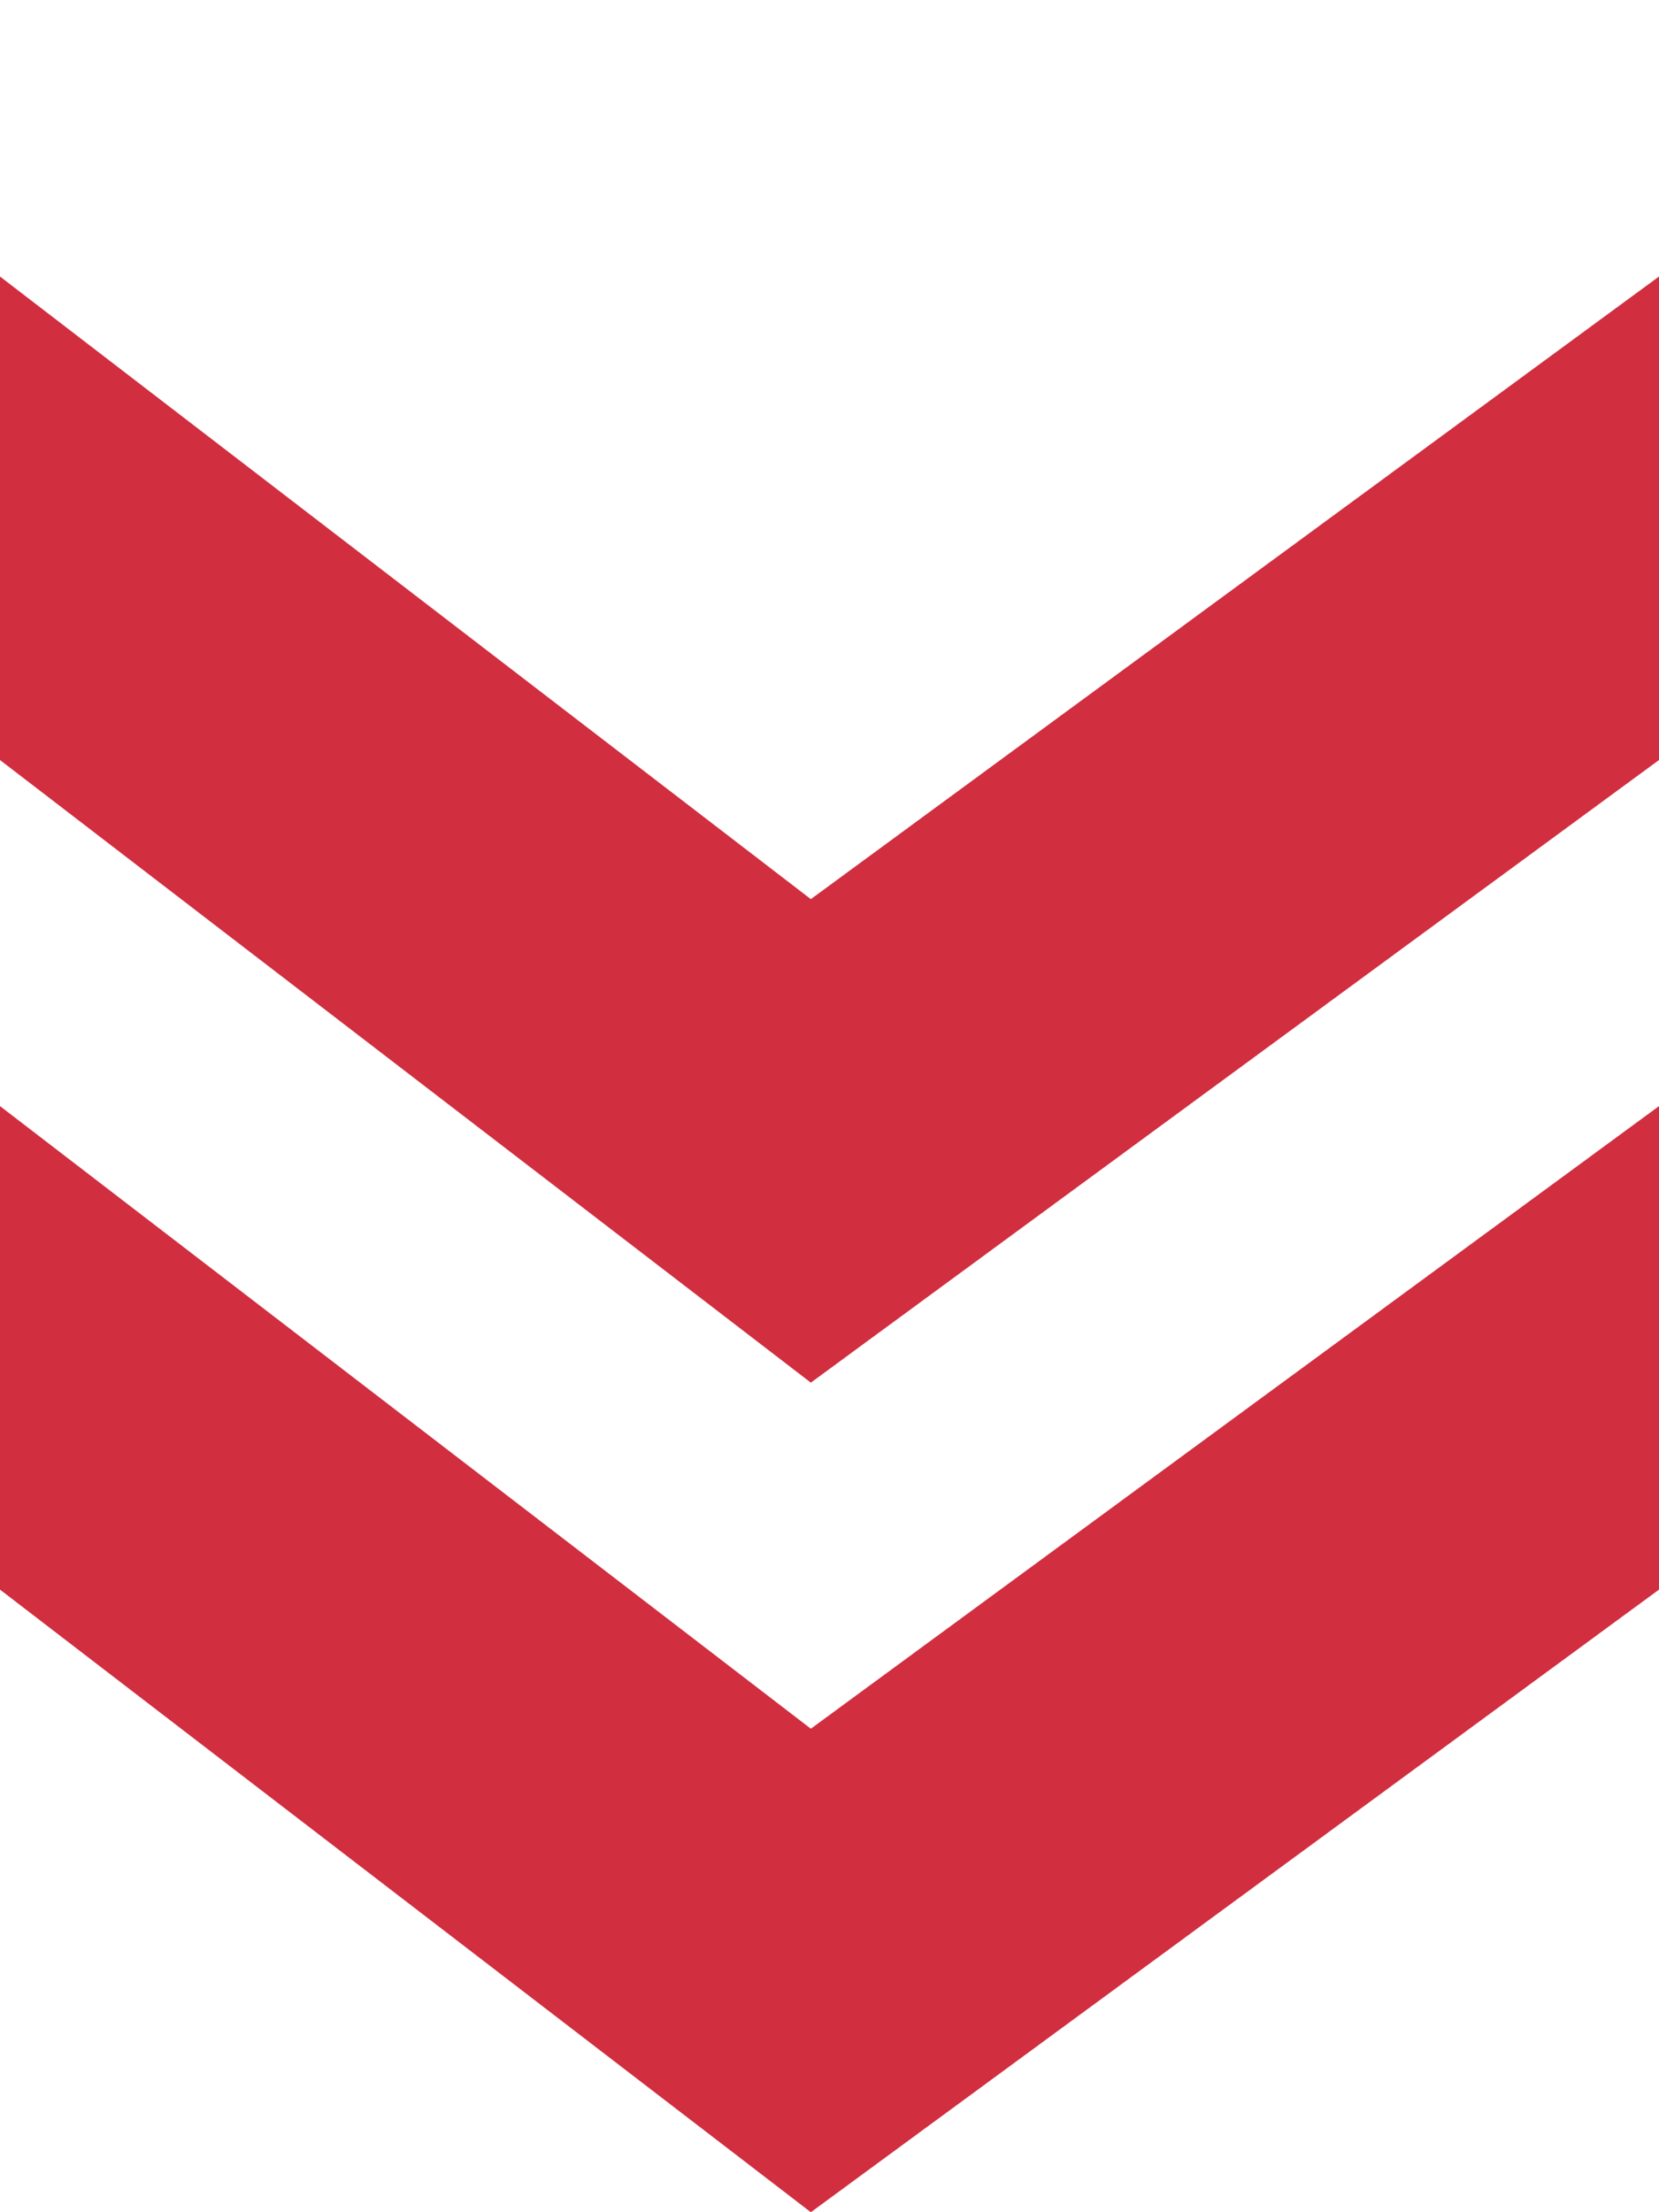 <svg width="12" height="16" viewBox="0 0 12 16" fill="none" xmlns="http://www.w3.org/2000/svg">
<path d="M12 5.497L12 2L5.865 6.503L3.05176e-05 2L-1.52853e-07 5.497L5.865 10L12 5.497Z" fill="#D12E40"/>
<path d="M12 11.497L12 8L5.865 12.503L3.05176e-05 8L-1.52853e-07 11.497L5.865 16L12 11.497Z" fill="#D12E40"/>
</svg>

